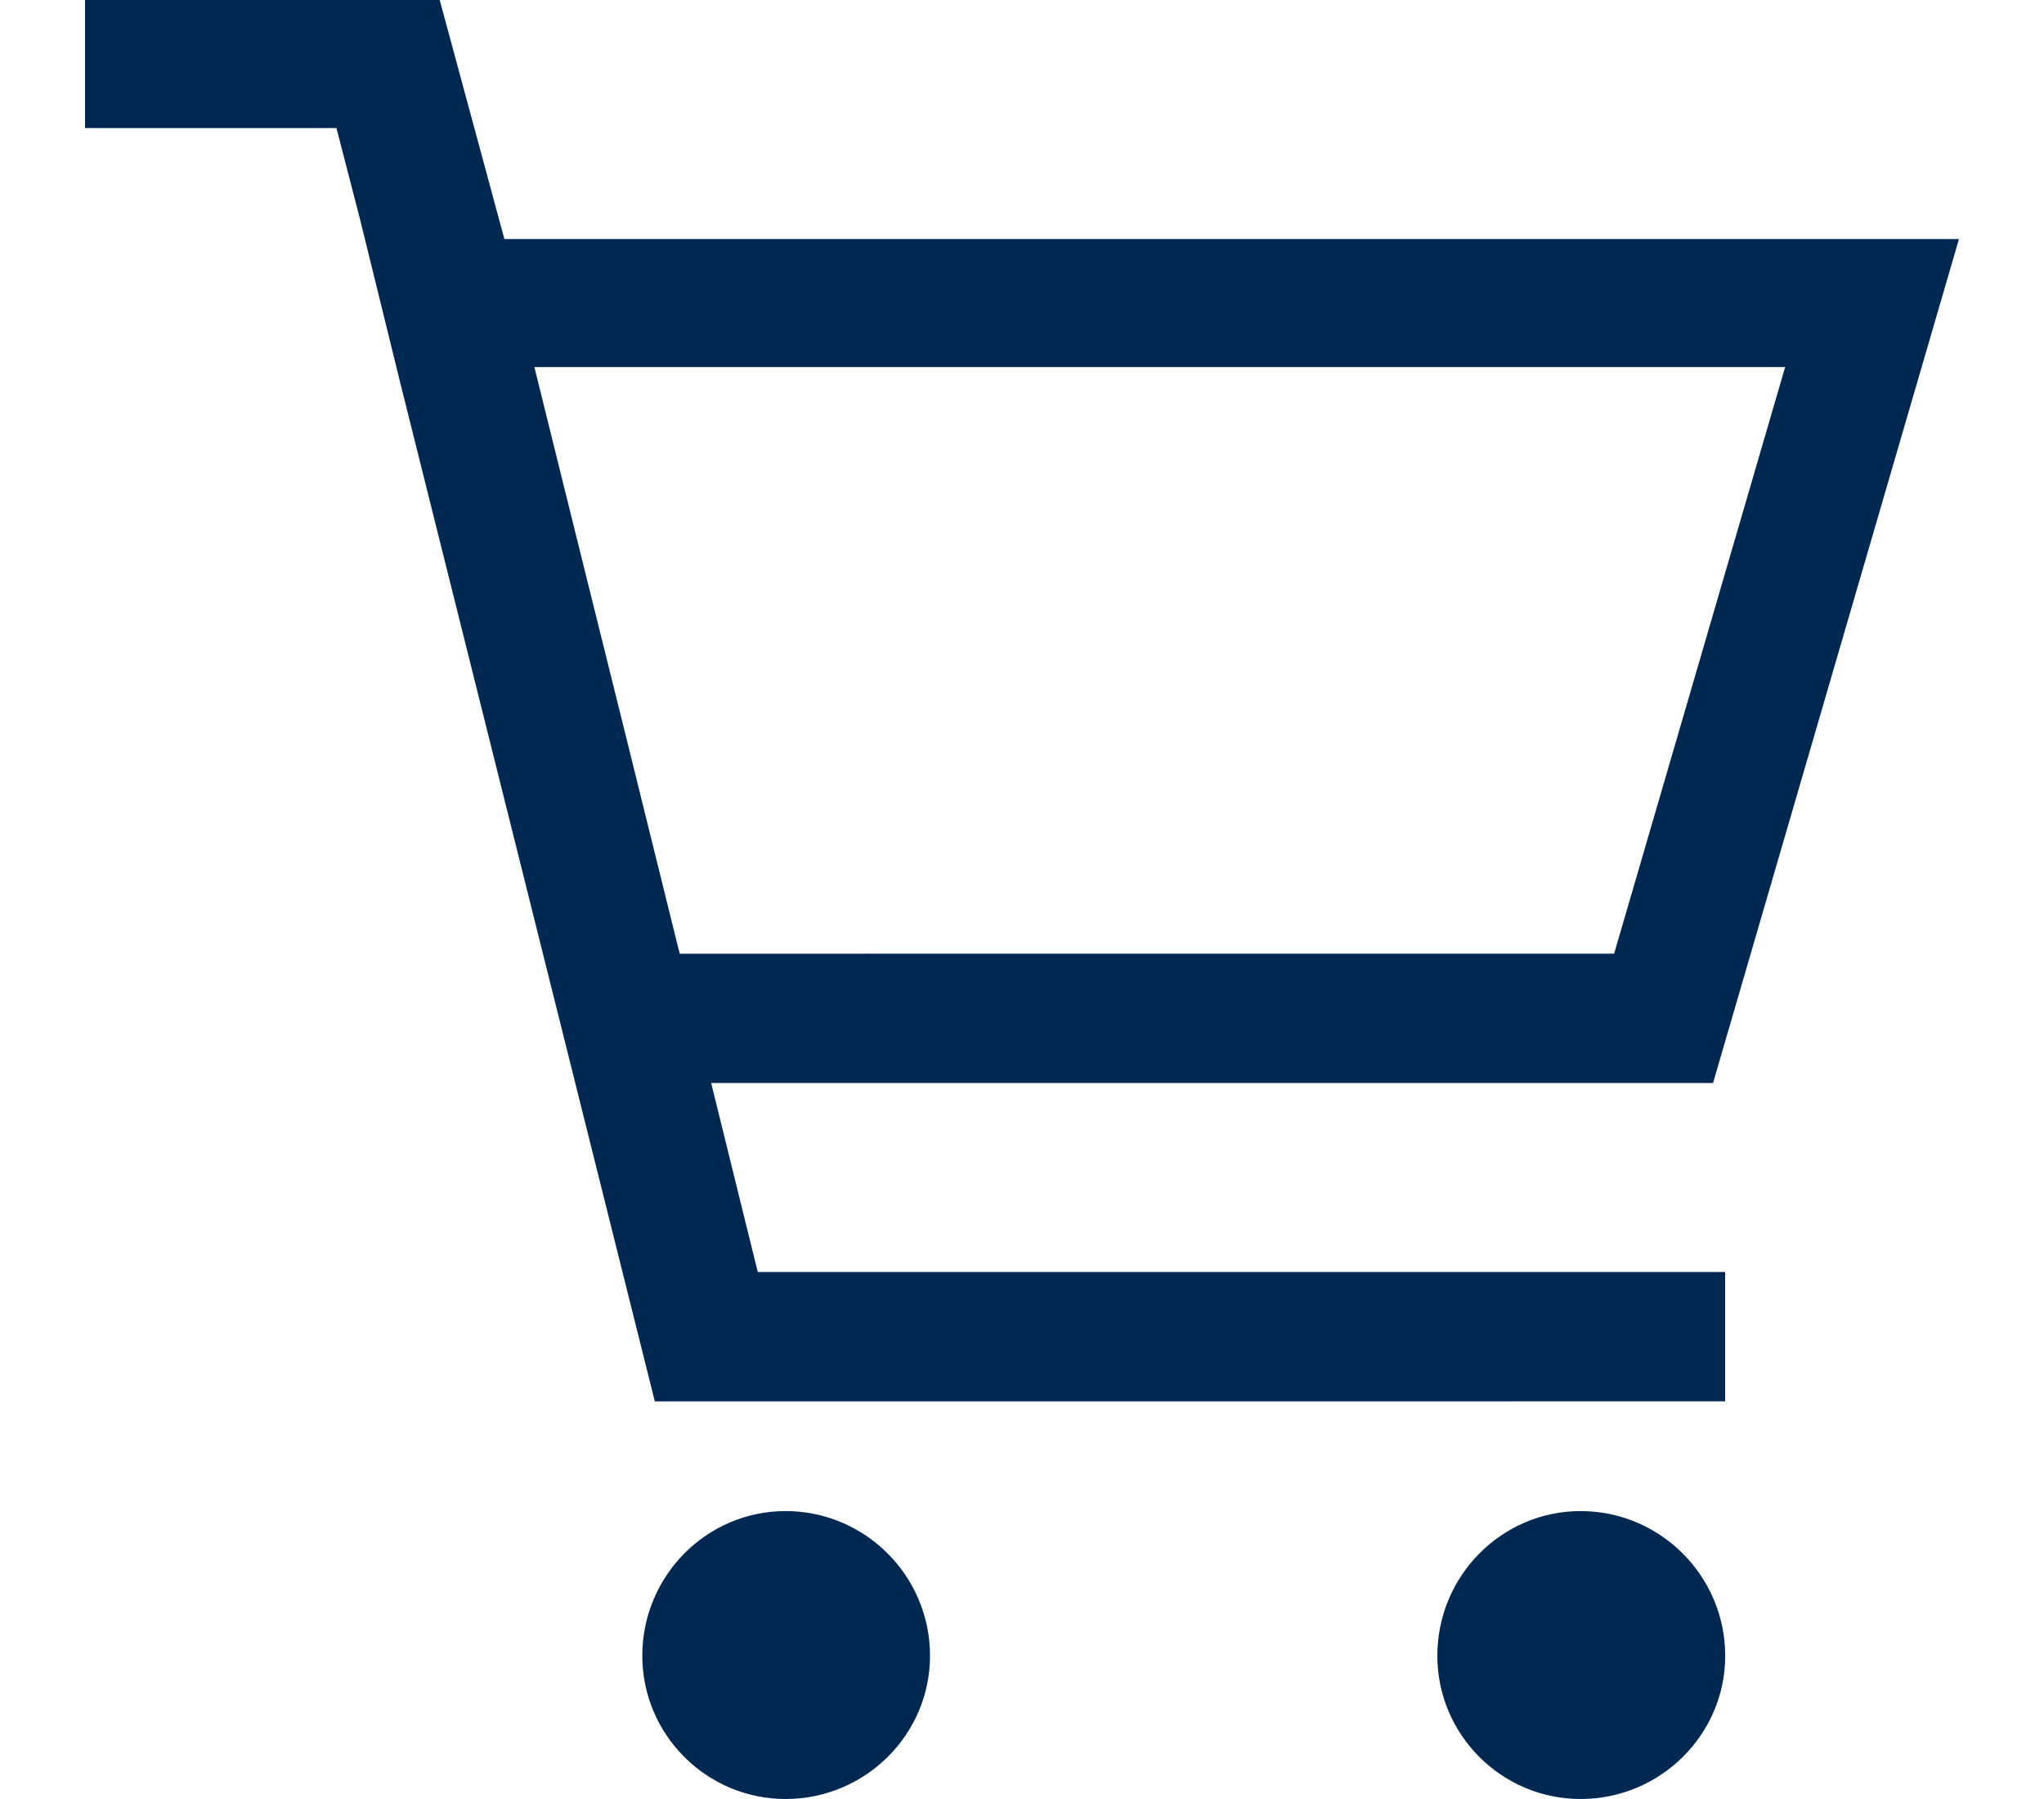 <?xml version="1.0" encoding="UTF-8"?> <svg xmlns="http://www.w3.org/2000/svg" xmlns:xlink="http://www.w3.org/1999/xlink" version="1.1" id="Layer_1" x="0px" y="0px" width="25px" height="22px" viewBox="0 0 25 22" xml:space="preserve"> <g> <path fill="#012851" d="M8.698,13.244h12.254L23.96,2.923H6.169L5.378,0H1.04v1.566h3.075l0.291,1.125l0.477,1.94l3.126,12.506 H21.1v-1.582H9.268L8.698,13.244z M8.278,11.521C7.935,10.127,7.46,8.216,7.043,6.537L6.536,4.489h15.298l-2.092,7.174H8.314 L8.278,11.521z"></path> <path fill="#012851" d="M19.332,18.479c-0.965,0-1.752,0.793-1.752,1.769c0,0.965,0.786,1.752,1.752,1.752 c0.974,0,1.769-0.786,1.769-1.752C21.1,19.272,20.306,18.479,19.332,18.479z"></path> <path fill="#012851" d="M9.608,18.479c-0.966,0-1.752,0.793-1.752,1.769C7.856,21.213,8.642,22,9.608,22 c0.974,0,1.767-0.786,1.767-1.752C11.375,19.272,10.582,18.479,9.608,18.479z"></path> </g> </svg> 